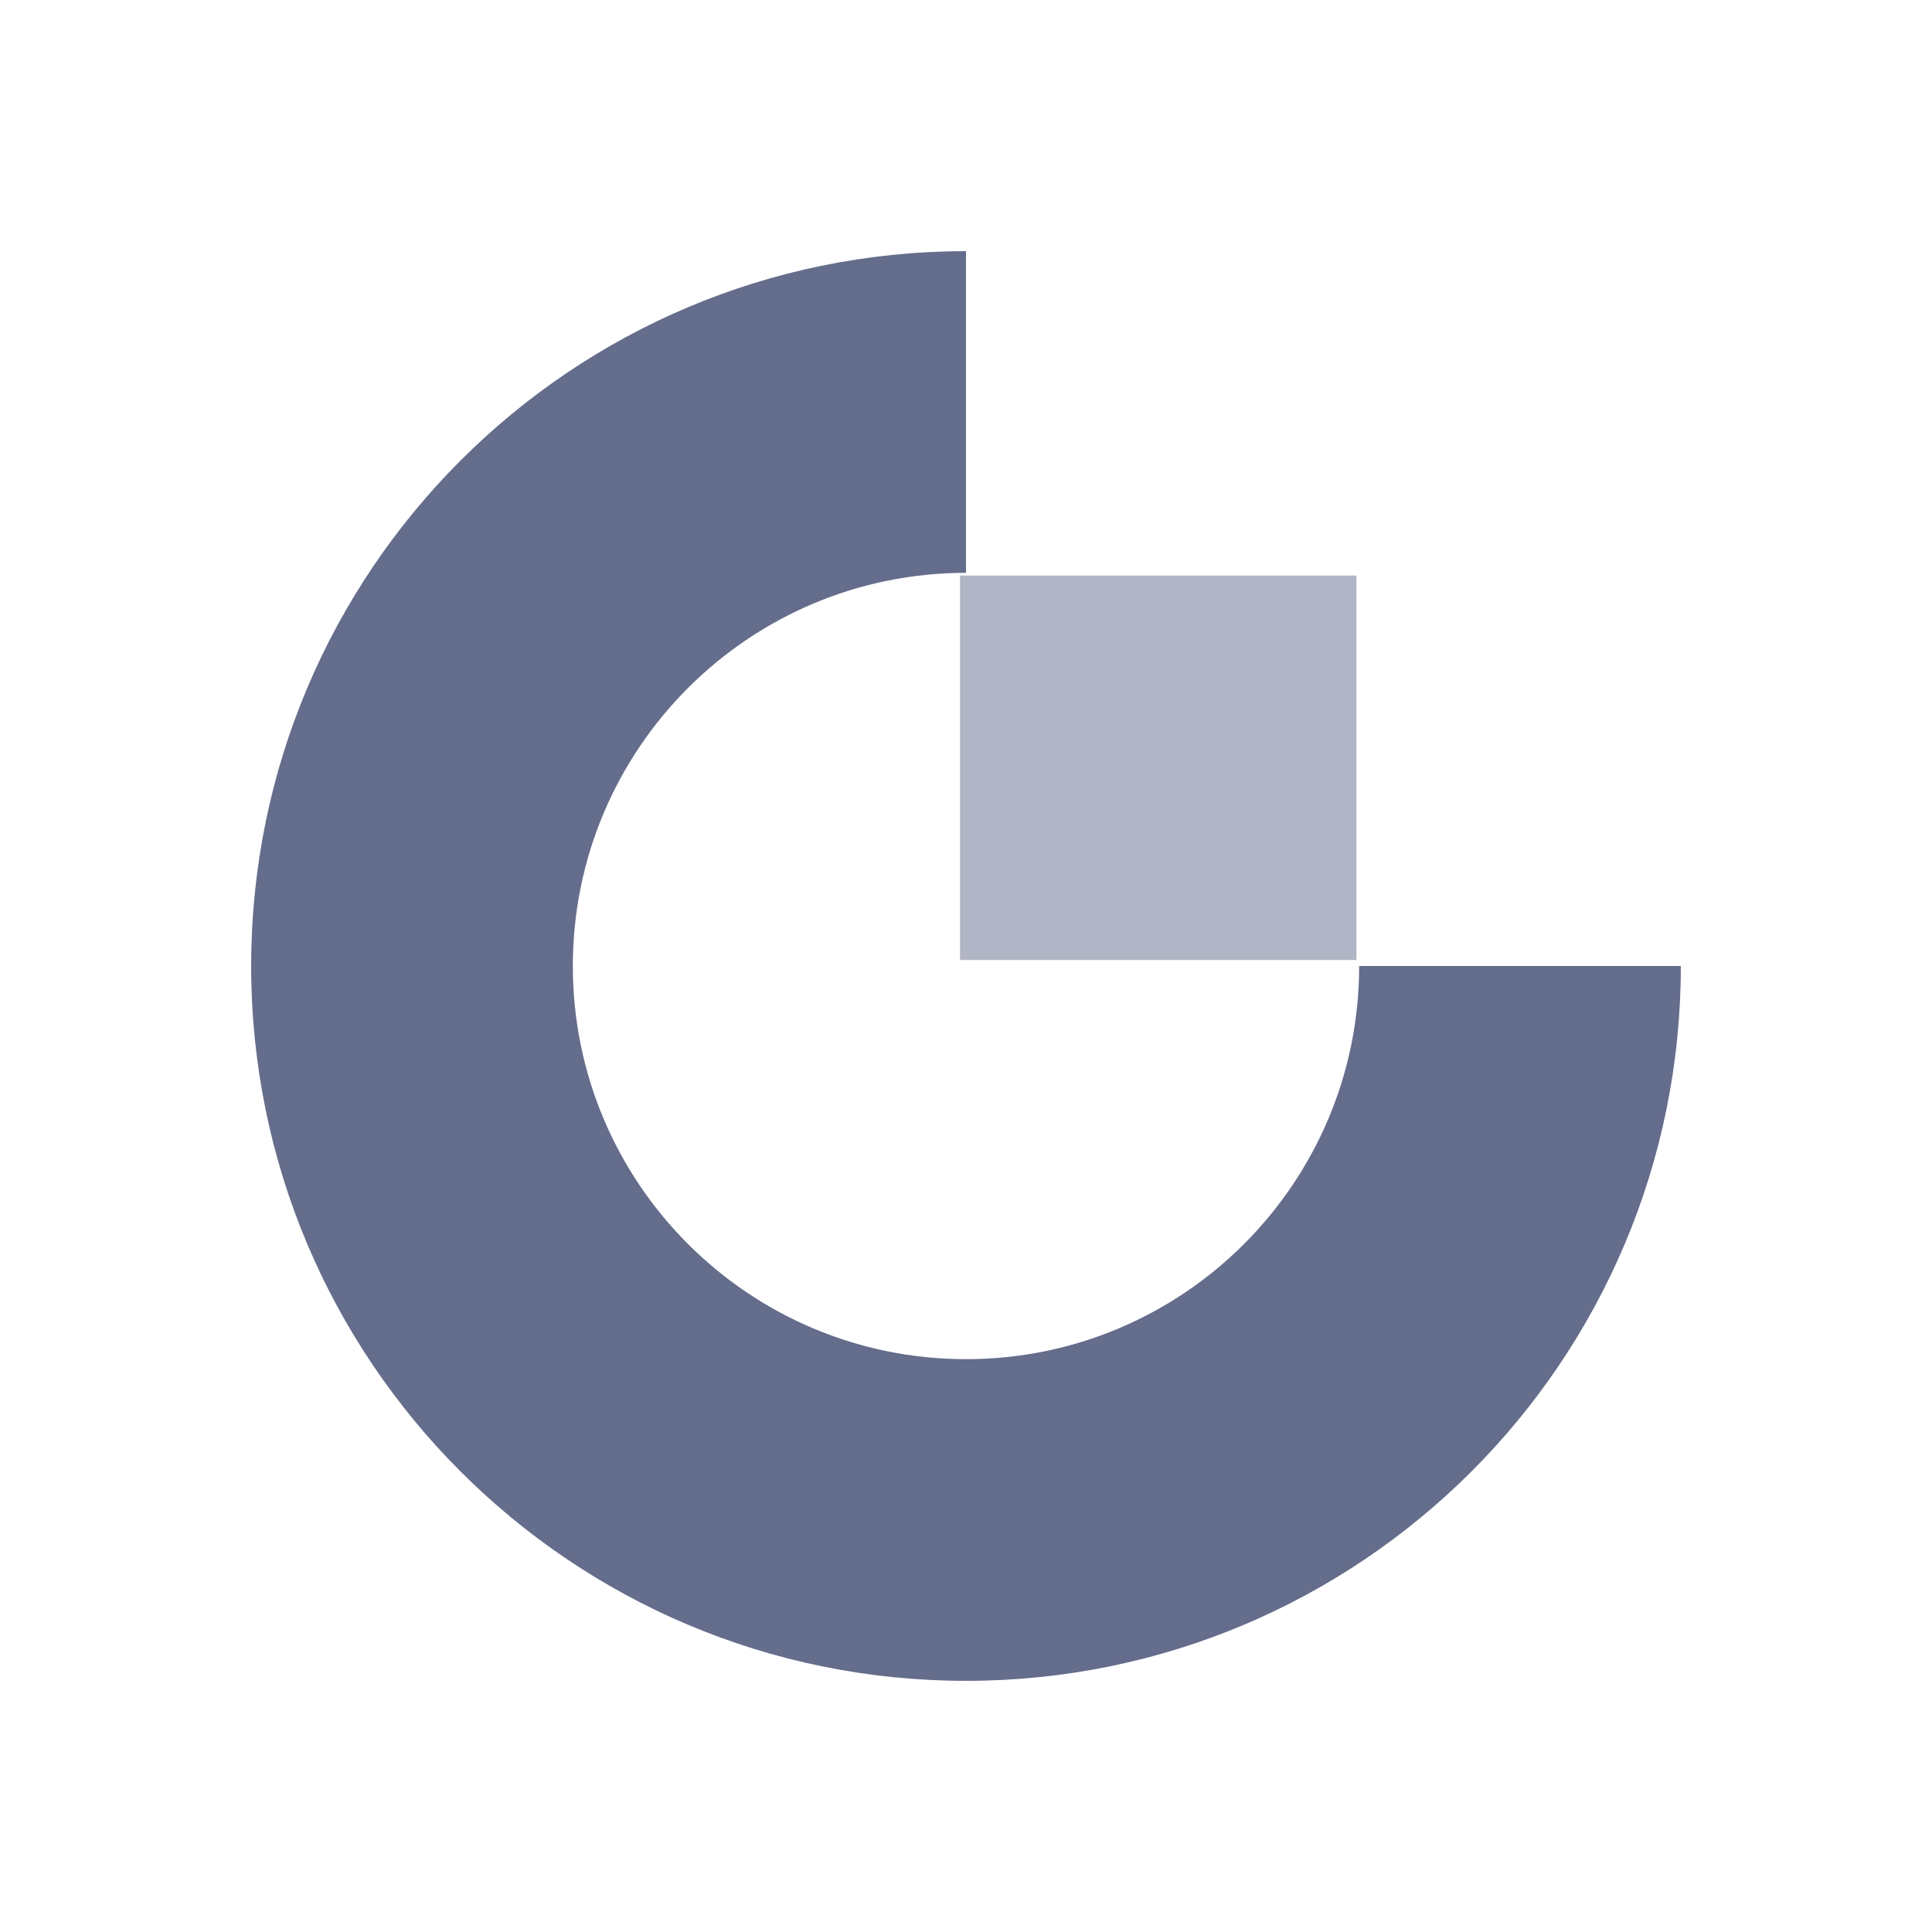 <svg xmlns="http://www.w3.org/2000/svg" width="100" height="100" fill="none" viewBox="0 0 100 100">
    <path fill="#656D8C" fill-rule="evenodd"
        d="M50 70.35c-11.239 0-20.35-9.11-20.35-20.35 0-11.238 9.111-20.35 20.35-20.35V13c-20.435 0-37 16.565-37 37s16.565 37 37 37c20.434 0 37-16.565 37-37H70.35c0 11.24-9.111 20.35-20.35 20.35Z"
        clip-rule="evenodd" />
    <path fill="#656D8C" fill-opacity=".5" fill-rule="evenodd" d="M49.69 49.69h20.521v-19.9h-20.52v19.9Z"
        clip-rule="evenodd" />
</svg>